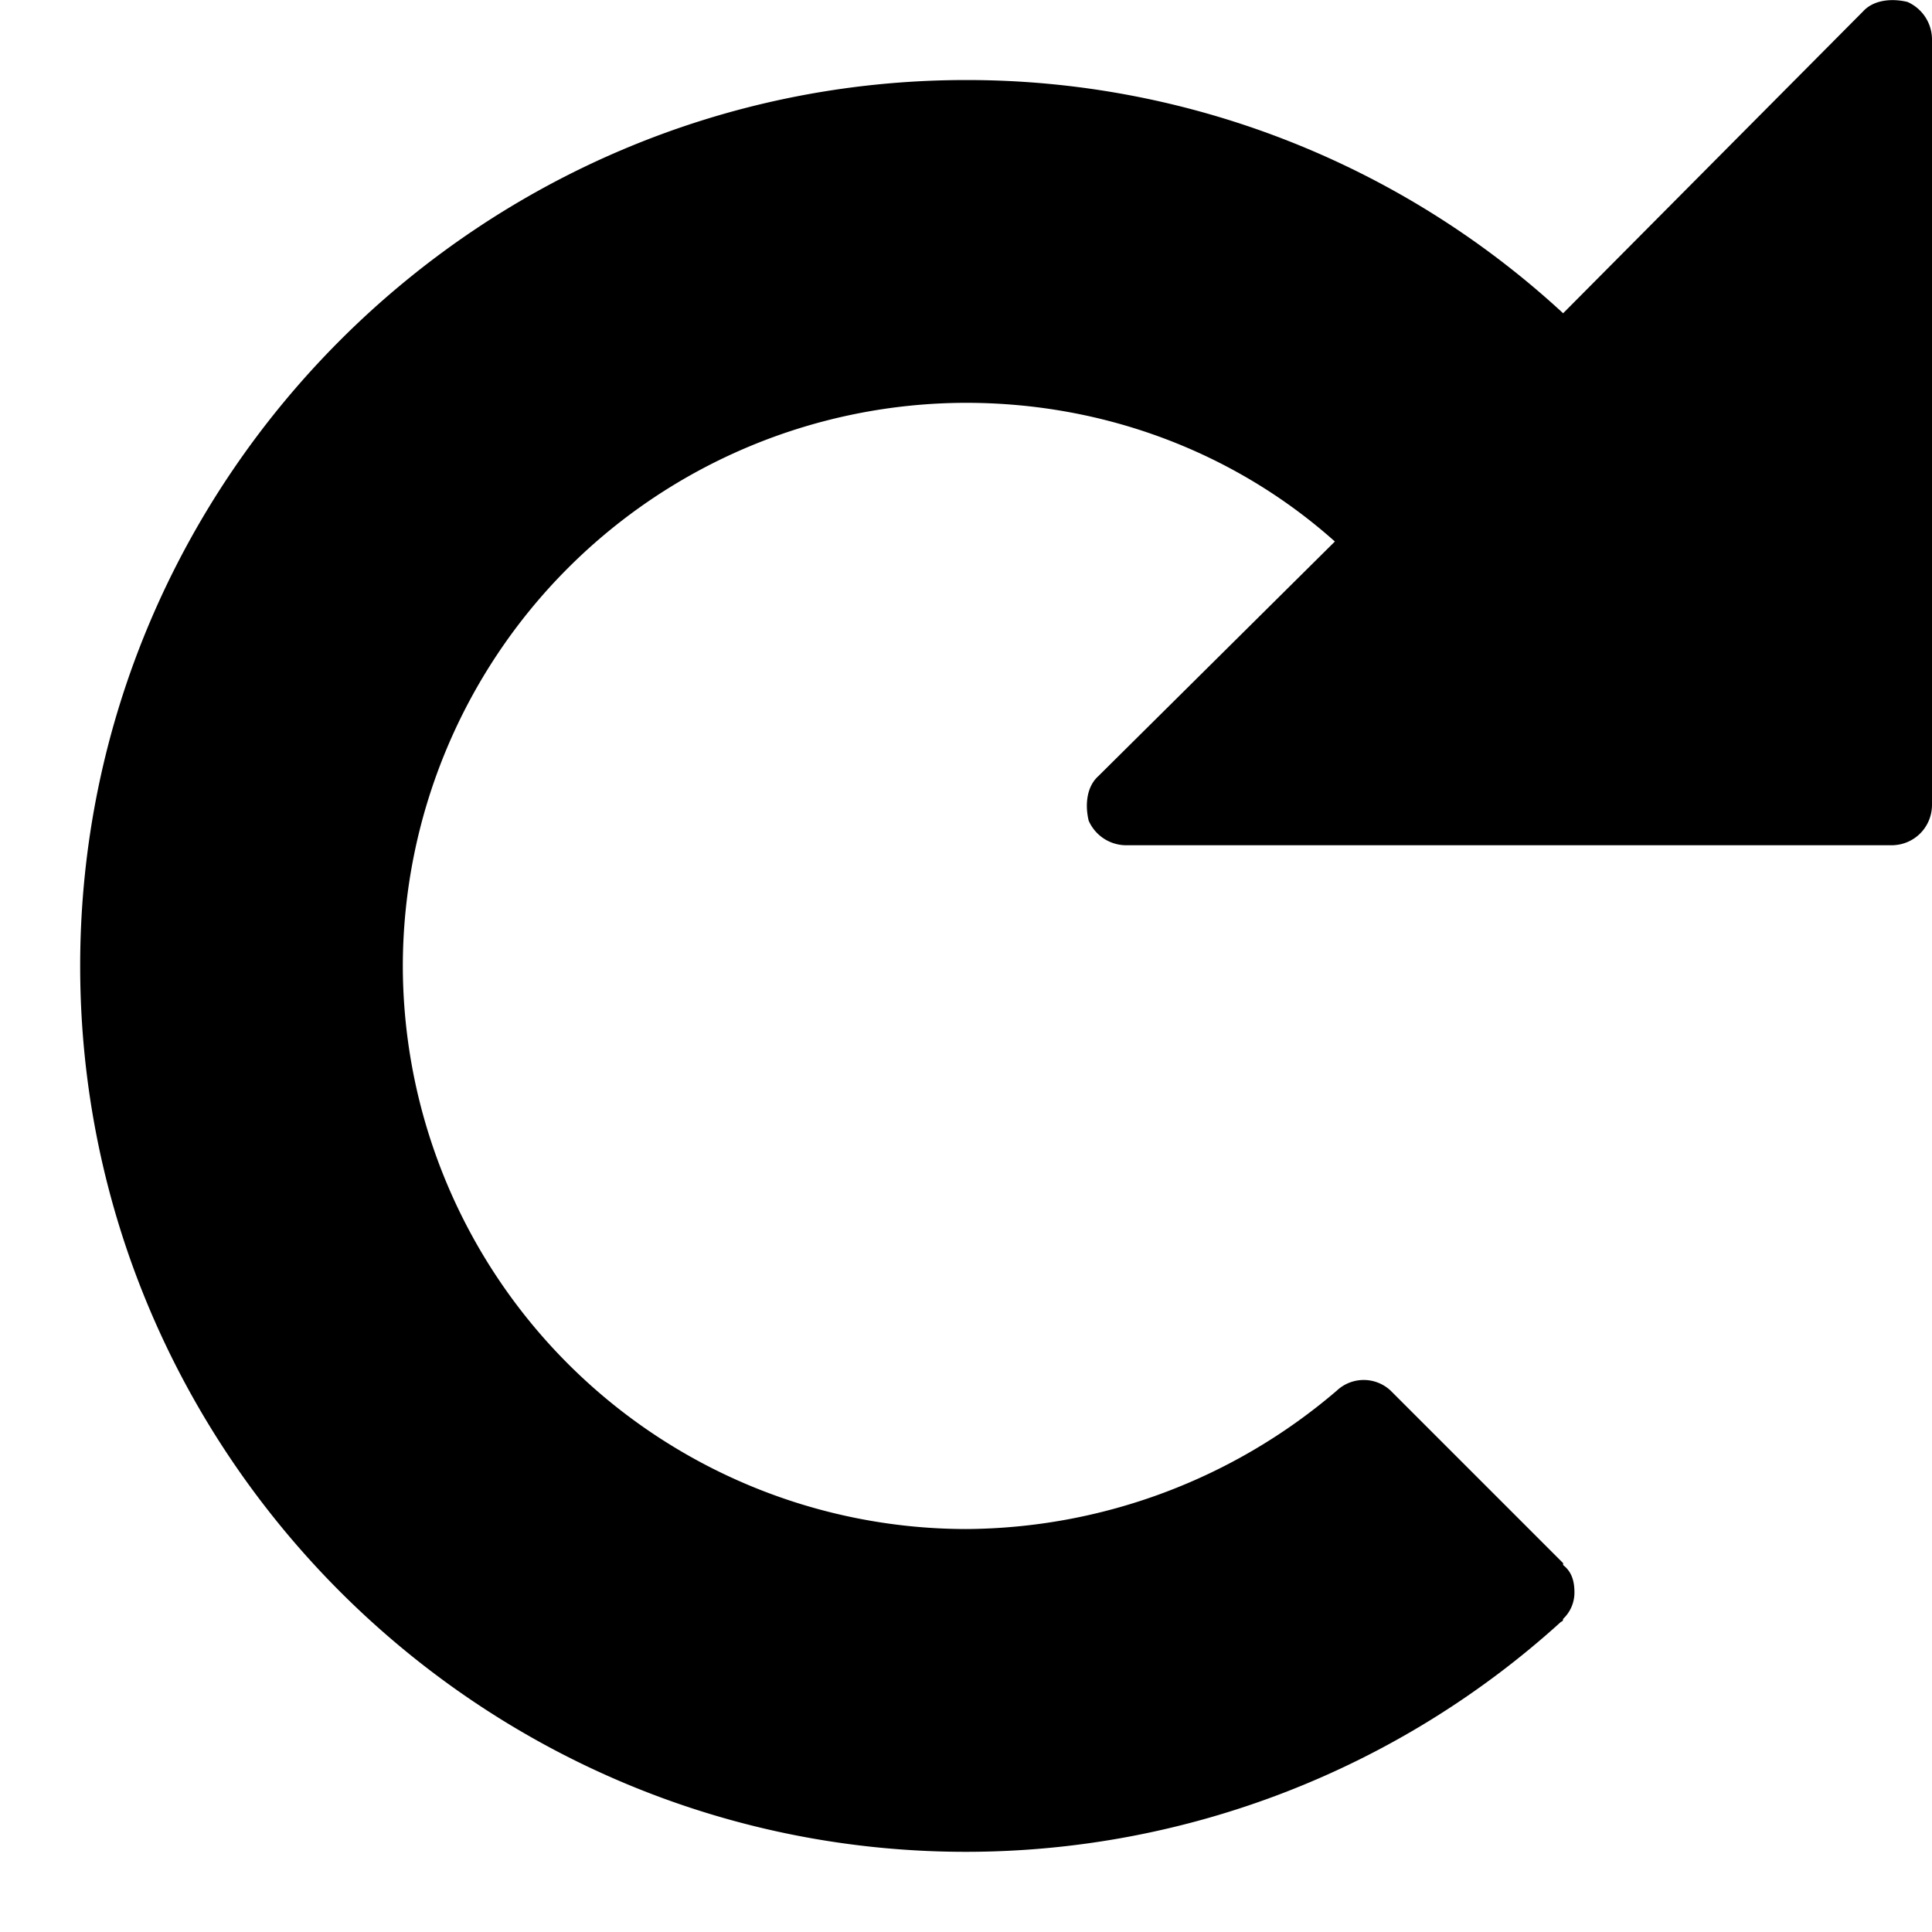 <svg viewBox="0 0 14 14" xmlns="http://www.w3.org/2000/svg"><path d="M7 13.419a6.413 6.413 0 0 0 4.313-1.668c.014 0 .014-.02.014-.02a.262.262 0 0 0 .082-.192c0-.082-.02-.15-.082-.198v-.014l-1.25-1.25a.285.285 0 0 0-.39 0A4.164 4.164 0 0 1 7 11.08 4.087 4.087 0 0 1 2.919 7 4.087 4.087 0 0 1 7 2.919c1.019 0 1.962.37 2.673 1.005L7.957 5.626c-.082.075-.096.205-.068.321a.298.298 0 0 0 .28.178h5.537c.164 0 .294-.13.294-.294V.294a.298.298 0 0 0-.178-.28c-.116-.028-.246-.014-.321.068L11.327 2.27A6.367 6.367 0 0 0 7 .58C3.466.581.581 3.466.581 7S3.466 13.419 7 13.419Z"/></svg>